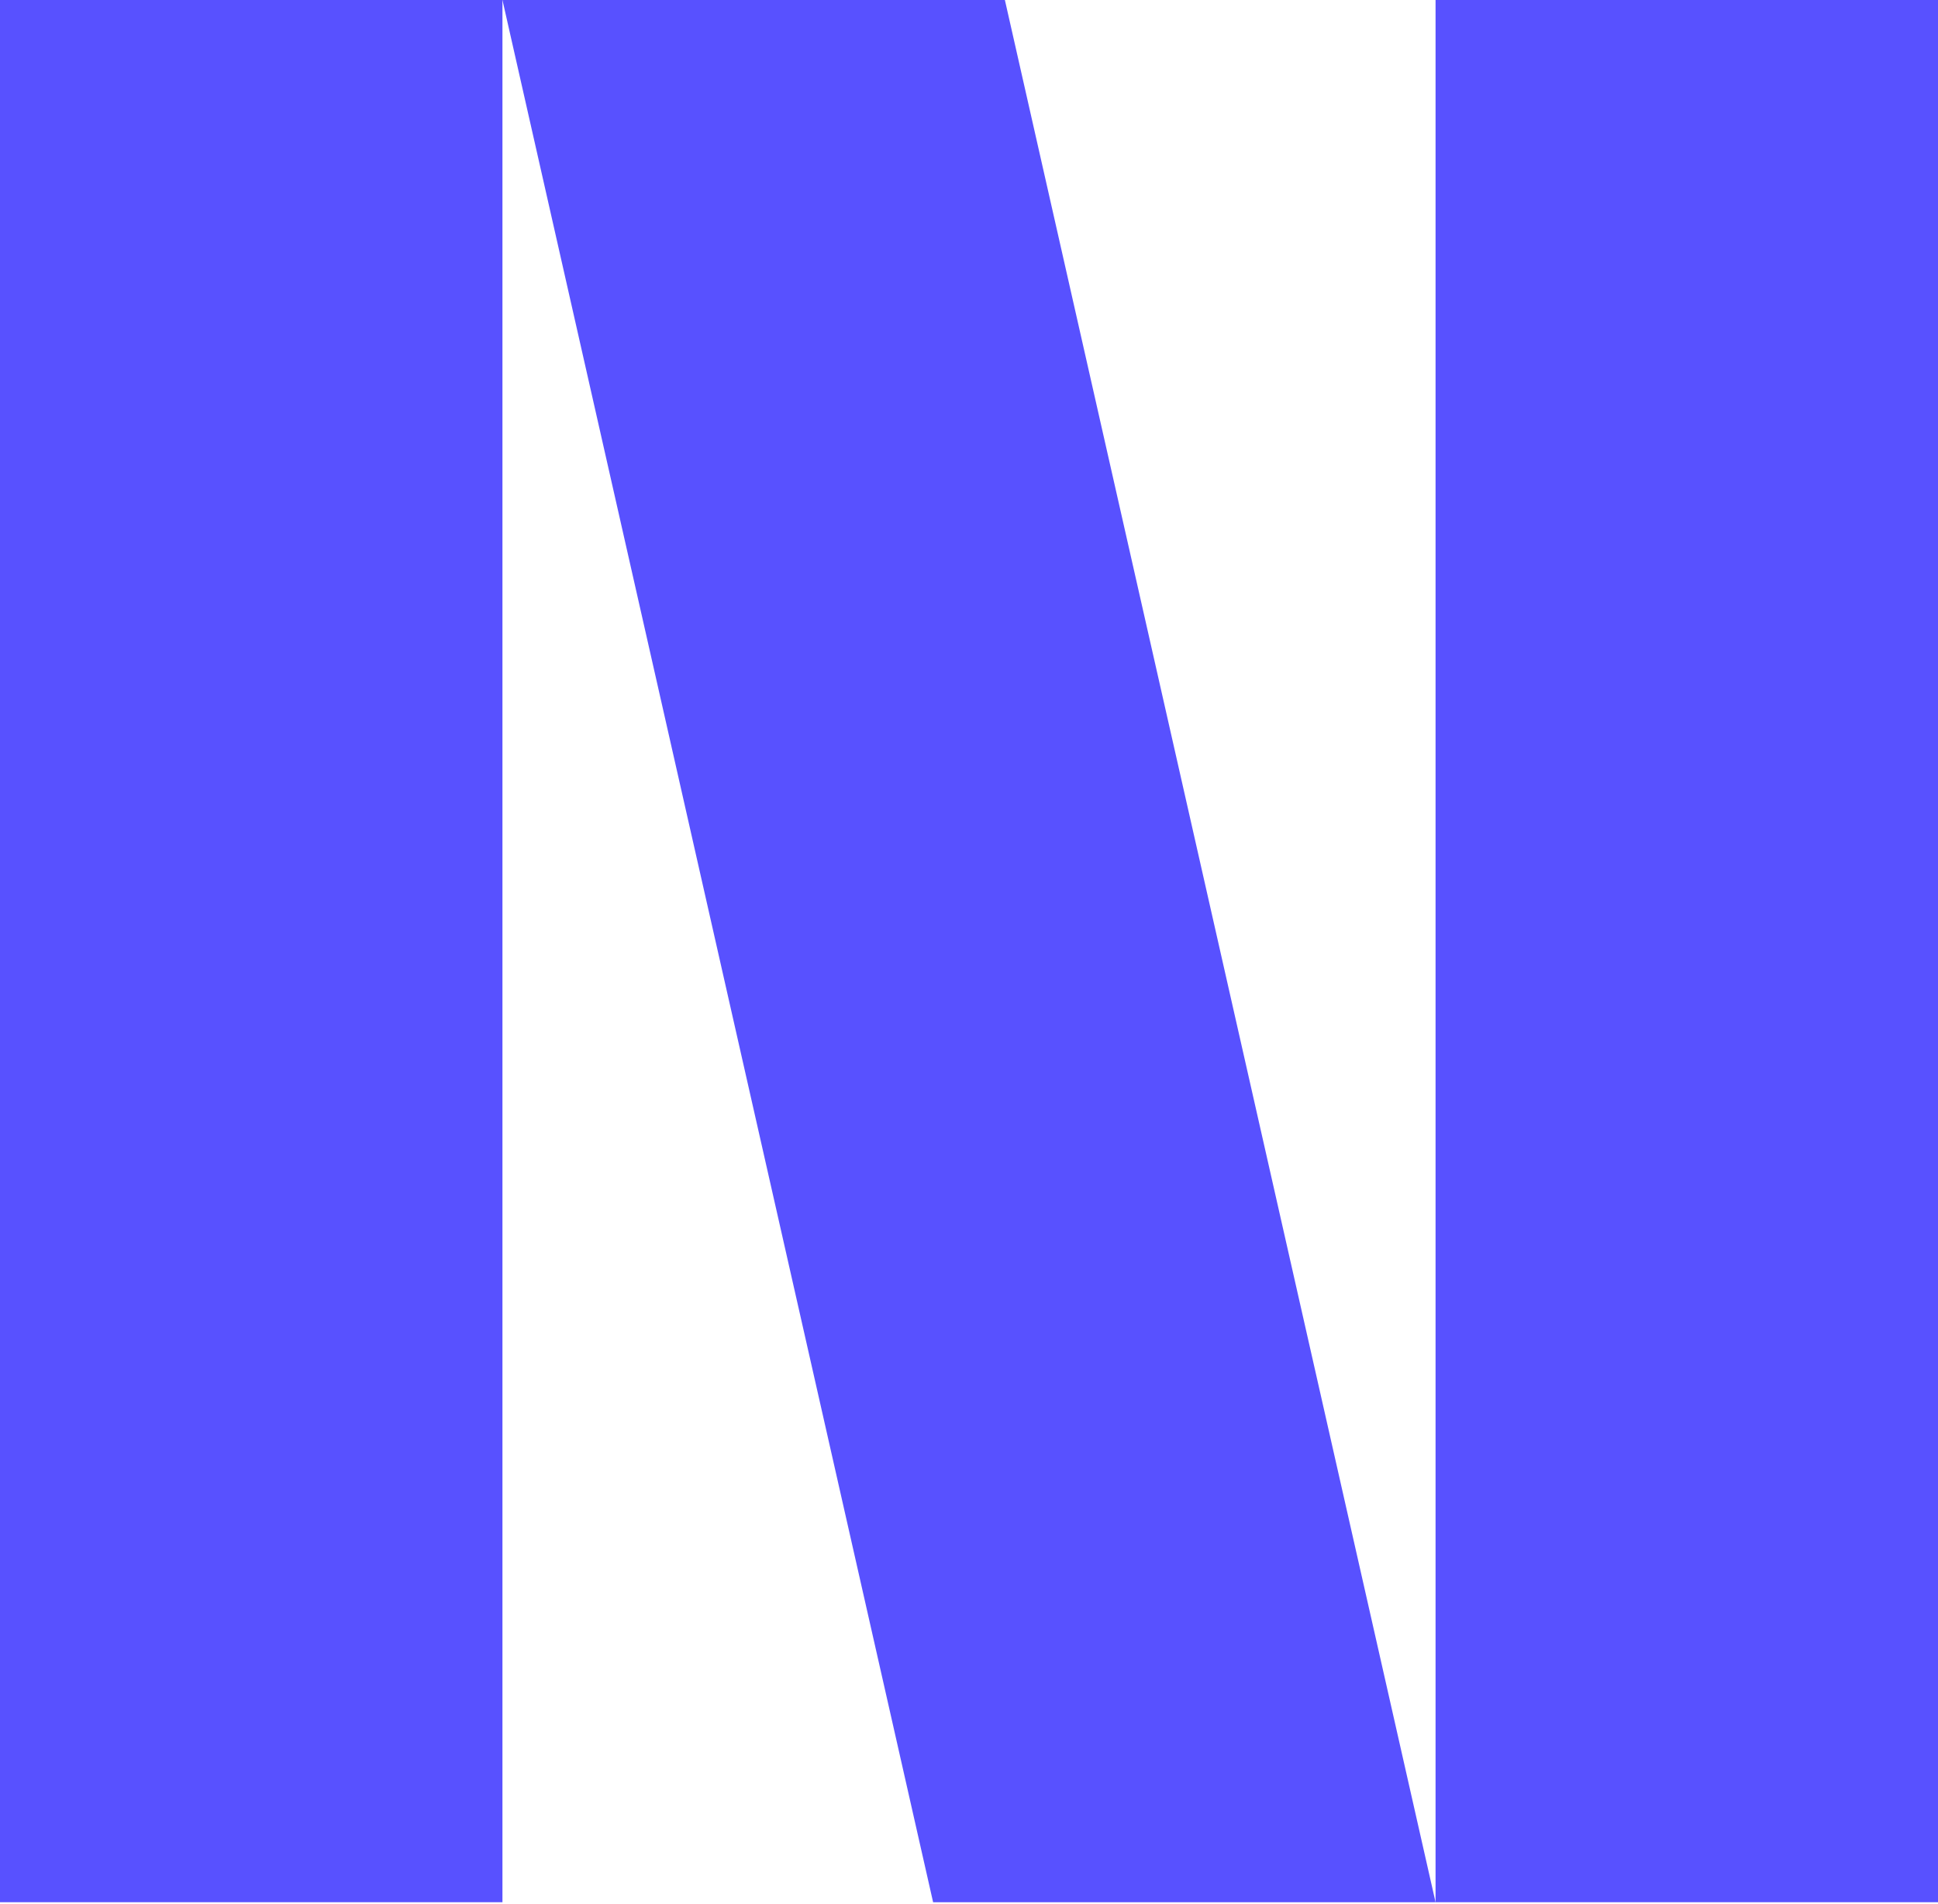 <?xml version="1.0" encoding="UTF-8"?> <svg xmlns="http://www.w3.org/2000/svg" width="680" height="668" viewBox="0 0 680 668" fill="none"> <rect width="176.296" height="667.408" fill="#5851FF"></rect> <rect x="503.704" width="176.296" height="667.408" fill="#5851FF"></rect> <path d="M176.296 0H352.592L503.703 667.408H327.407L176.296 0Z" fill="#5851FF"></path> </svg> 